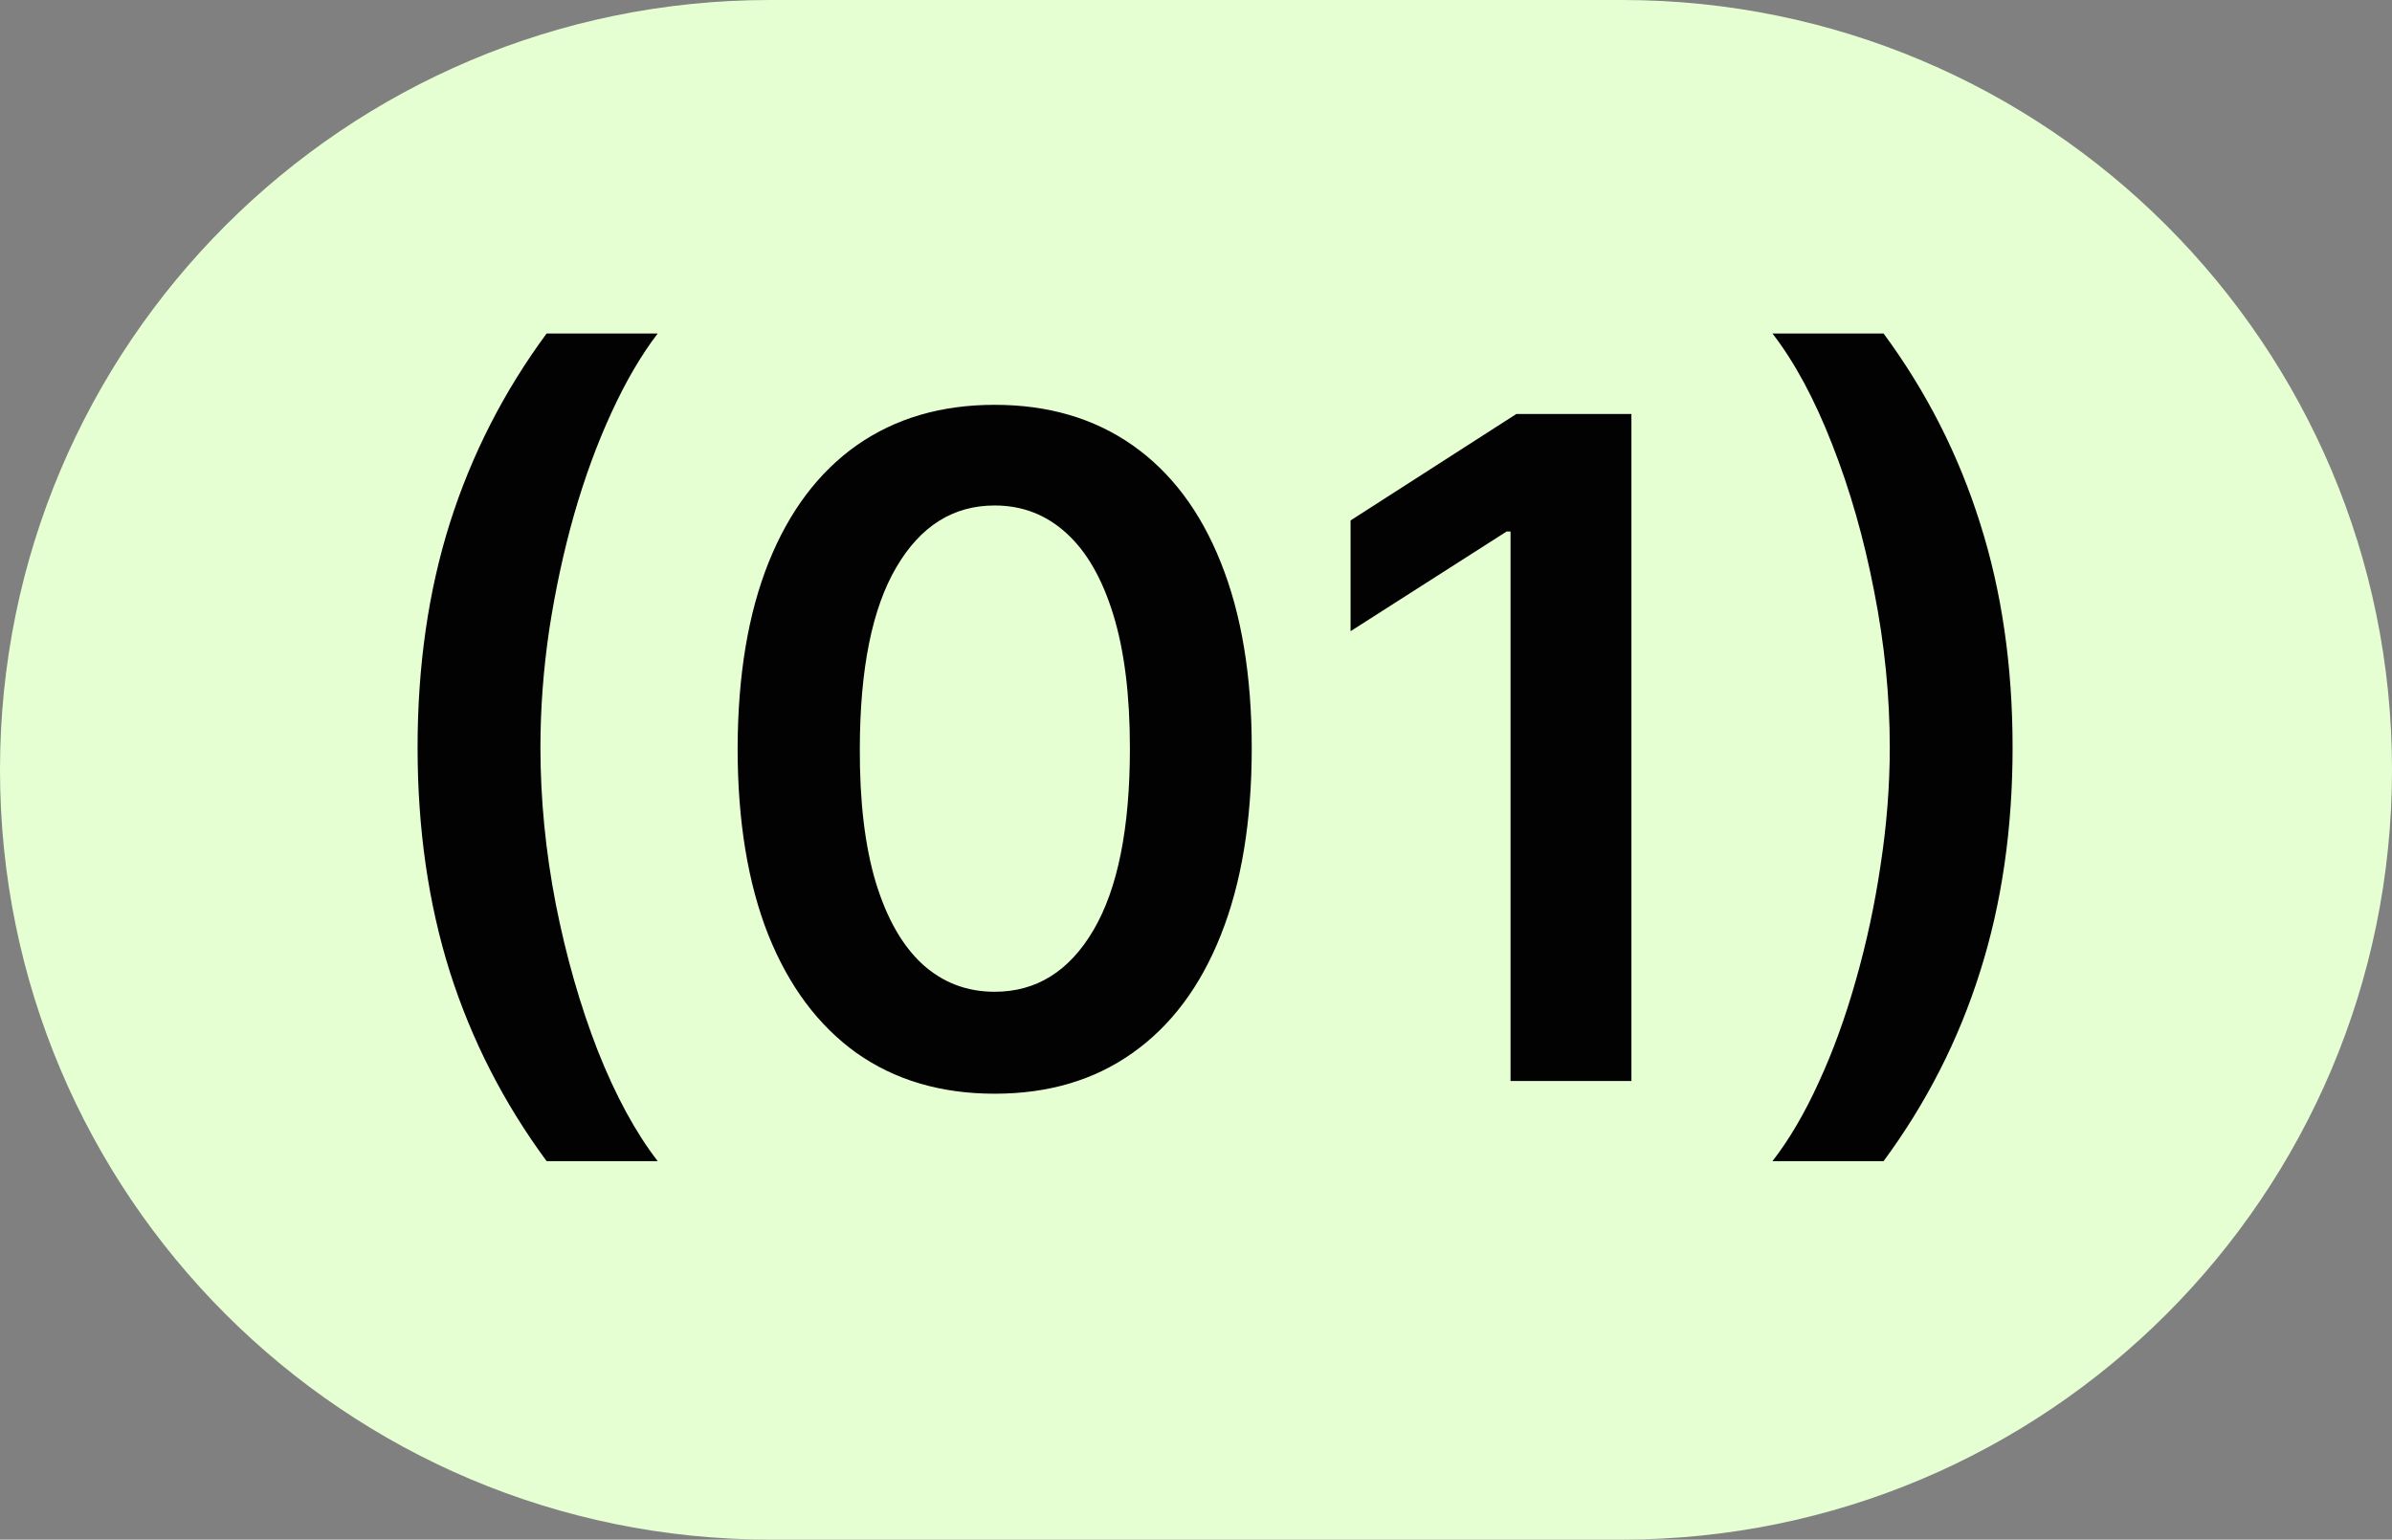 <?xml version="1.0" encoding="UTF-8"?> <svg xmlns="http://www.w3.org/2000/svg" width="73" height="47" viewBox="0 0 73 47" fill="none"><rect x="0" y="0" width="73" height="47" fill="#808080" stroke="none"/><g clip-path="url(#clip0_8208_78)"><path d="M49.5 0H23.5C10.521 0 0 10.521 0 23.5C0 36.479 10.521 47 23.5 47H49.5C62.479 47 73 36.479 73 23.5C73 10.521 62.479 0 49.5 0Z" fill="#E5FFD3"></path><path opacity="0.99" d="M12.744 22.819C12.744 20.333 13.072 18.049 13.729 15.968C14.392 13.88 15.376 11.951 16.682 10.181H20.072C19.569 10.837 19.098 11.642 18.66 12.597C18.223 13.545 17.842 14.585 17.517 15.719C17.199 16.846 16.947 18.016 16.761 19.229C16.582 20.442 16.493 21.639 16.493 22.819C16.493 24.39 16.649 25.98 16.96 27.591C17.278 29.202 17.706 30.697 18.243 32.076C18.787 33.448 19.396 34.571 20.072 35.446H16.682C15.376 33.676 14.392 31.751 13.729 29.669C13.072 27.581 12.744 25.298 12.744 22.819ZM30.356 33.388C28.719 33.388 27.314 32.974 26.14 32.145C24.974 31.31 24.075 30.107 23.446 28.536C22.823 26.958 22.511 25.059 22.511 22.838C22.518 20.618 22.832 18.729 23.456 17.171C24.085 15.606 24.983 14.413 26.15 13.591C27.323 12.769 28.726 12.358 30.356 12.358C31.987 12.358 33.389 12.769 34.562 13.591C35.735 14.413 36.634 15.606 37.257 17.171C37.886 18.735 38.201 20.624 38.201 22.838C38.201 25.066 37.886 26.968 37.257 28.546C36.634 30.117 35.735 31.317 34.562 32.145C33.395 32.974 31.994 33.388 30.356 33.388ZM30.356 30.276C31.629 30.276 32.633 29.649 33.369 28.397C34.111 27.137 34.483 25.284 34.483 22.838C34.483 21.221 34.314 19.862 33.975 18.762C33.637 17.661 33.16 16.833 32.544 16.276C31.927 15.712 31.198 15.431 30.356 15.431C29.09 15.431 28.089 16.06 27.353 17.32C26.617 18.573 26.246 20.412 26.24 22.838C26.233 24.462 26.395 25.828 26.727 26.935C27.065 28.042 27.542 28.877 28.159 29.441C28.775 29.997 29.508 30.276 30.356 30.276ZM49.788 12.637V33H46.099V16.226H45.979L41.217 19.269V15.888L46.278 12.637H49.788ZM61.421 22.819C61.421 25.298 61.09 27.581 60.427 29.669C59.771 31.751 58.789 33.676 57.484 35.446H54.093C54.603 34.79 55.074 33.988 55.505 33.04C55.943 32.092 56.32 31.051 56.639 29.918C56.963 28.784 57.215 27.611 57.394 26.398C57.58 25.185 57.673 23.992 57.673 22.819C57.673 21.247 57.514 19.657 57.195 18.046C56.884 16.435 56.456 14.94 55.913 13.561C55.376 12.183 54.769 11.056 54.093 10.181H57.484C58.789 11.951 59.771 13.88 60.427 15.968C61.09 18.049 61.421 20.333 61.421 22.819Z" fill="black"></path></g><defs><clipPath id="clip0_8208_78"><rect width="73" height="47" fill="white"></rect></clipPath></defs></svg> 
